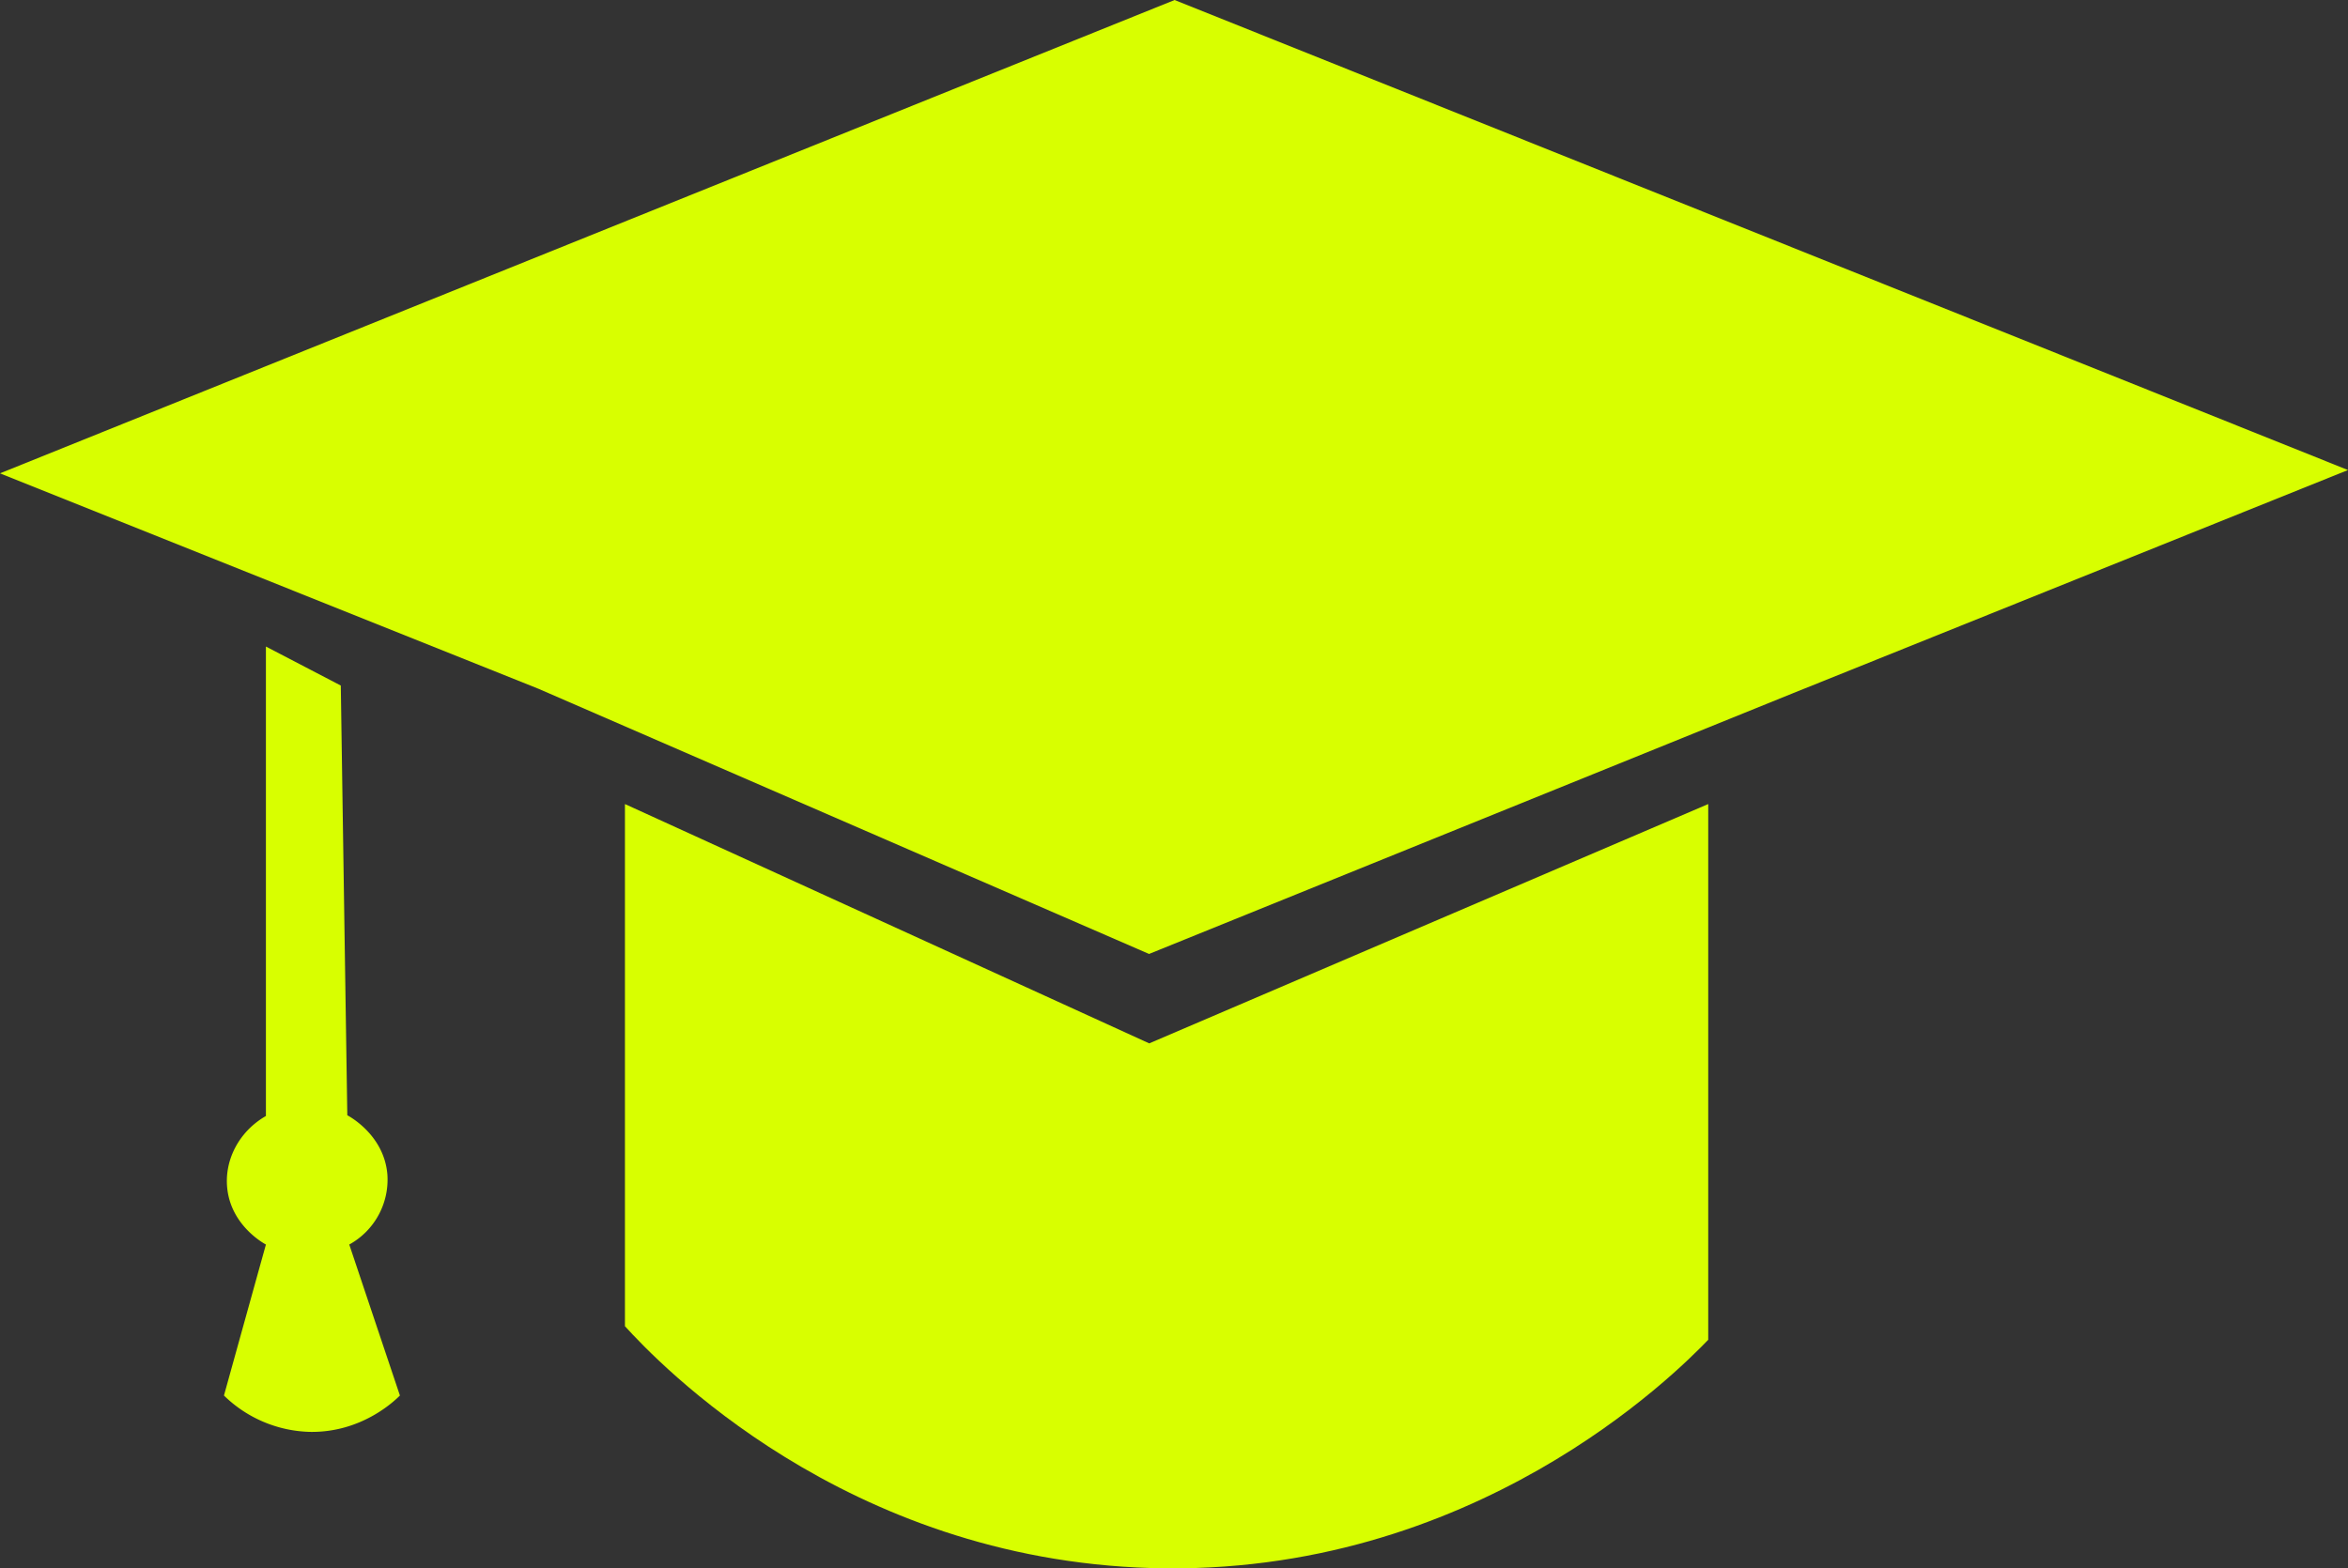 <svg id="Calque_2" data-name="Calque 2" xmlns="http://www.w3.org/2000/svg" viewBox="0 0 839.46 560.89">
  <rect x="0" y="0" width="839.46" height="560.89" fill="#333333" stroke="none"/>
  <path d="M421.52,64.78,1.57,234.06l192.62,77.09,218.19,94.79,229.75-93.06,198.9-80Z" transform="translate(-1.57 -64.78)" style="fill: #d8ff00"/>
  <path d="M96.64,296V463.89C86.91,469.46,81.48,480,82.9,490.47c1.7,12.58,12.53,18.73,13.74,19.39q-7.51,27-15,54a45.57,45.57,0,0,0,30.76,13c18.36.29,30.07-10.93,32.15-13q-9.06-27-18.11-54a26.51,26.51,0,0,0,13.63-25c-1.13-14.13-13.58-20.83-14.33-21.23q-1.17-76.83-2.33-153.68Z" transform="translate(-1.57 -64.78)" style="fill: #d8ff00"/>
  <path d="M225,352.33l187.44,85.59L612.3,352.33V543.92c-11.41,11.86-84.14,85-199.09,81.64C303.37,622.38,236.56,551.77,225,539.07Z" transform="translate(-1.57 -64.78)" style="fill: #d8ff00"/>
</svg>
